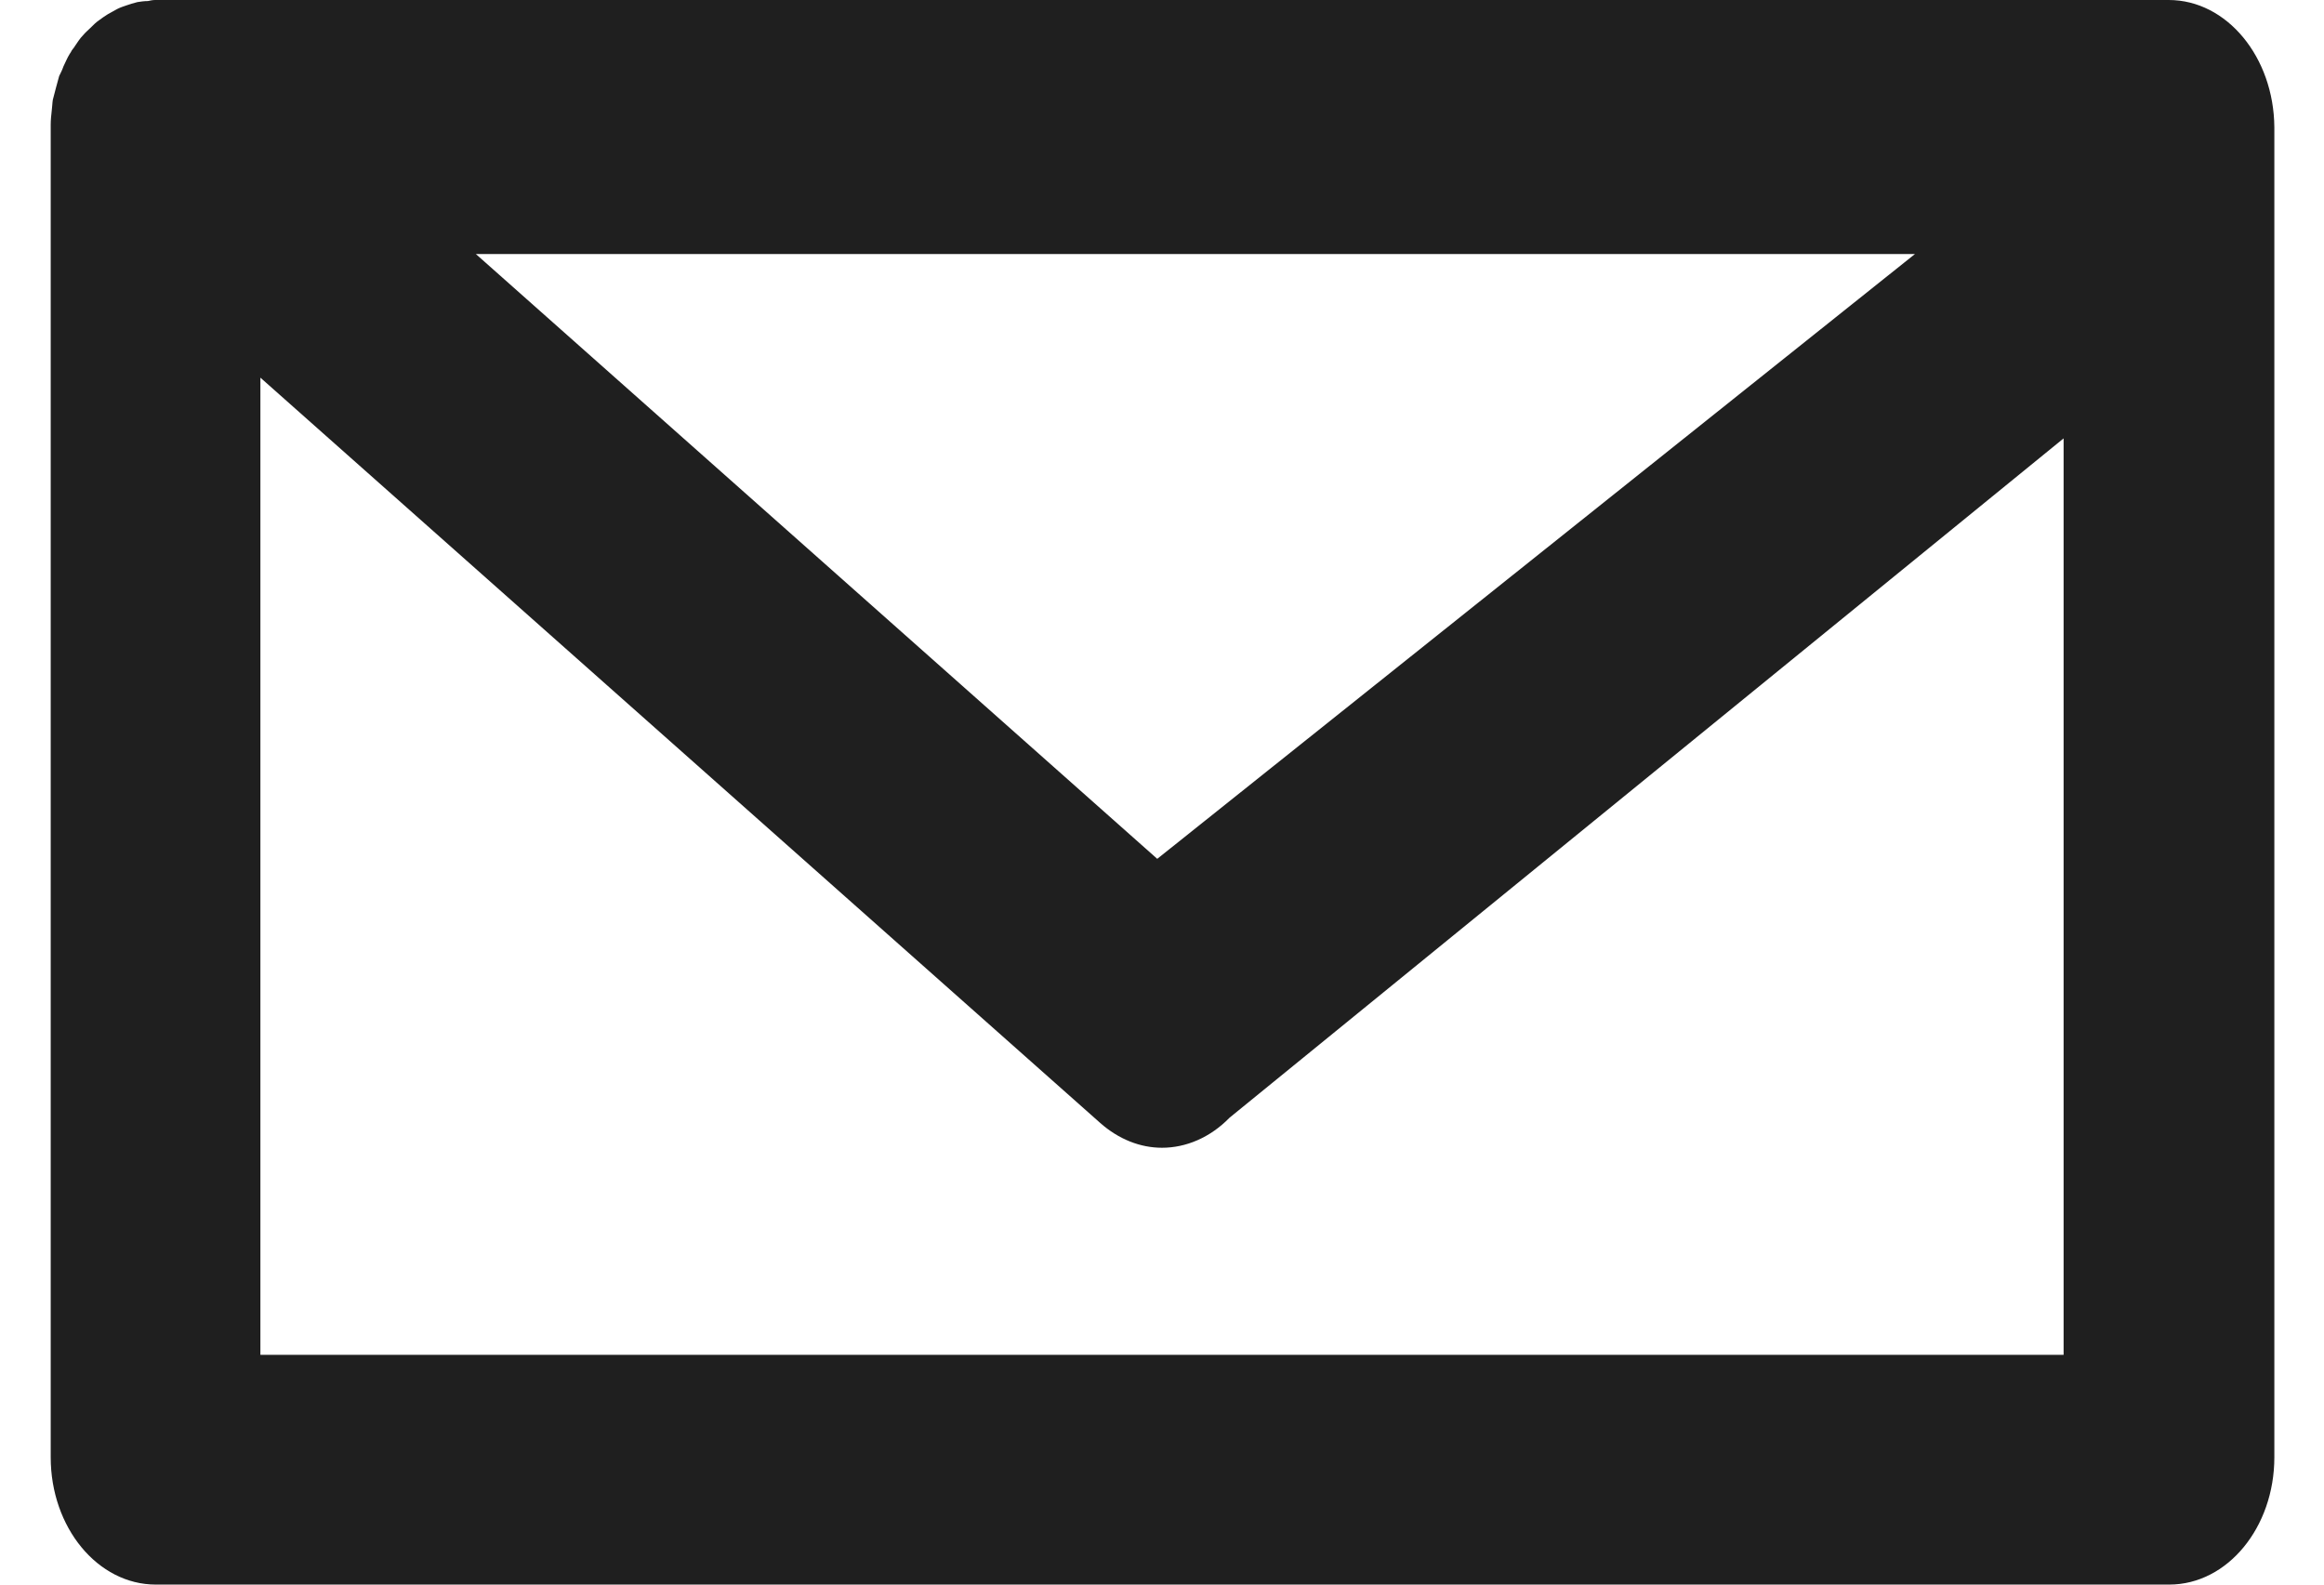 <?xml version="1.0" encoding="UTF-8"?> <!-- Generator: Adobe Illustrator 25.2.1, SVG Export Plug-In . SVG Version: 6.00 Build 0) --> <svg xmlns="http://www.w3.org/2000/svg" xmlns:xlink="http://www.w3.org/1999/xlink" version="1.1" id="Camada_1" x="0px" y="0px" viewBox="0 0 44 30" style="enable-background:new 0 0 44 30;" xml:space="preserve"> <g> <path style="fill:#1F1F1F;" d="M41.06,0H2.94C2.89,0,2.84,0.01,2.8,0.02c-0.07,0-0.14,0.01-0.2,0.02C2.52,0.06,2.46,0.08,2.4,0.1 C2.34,0.12,2.28,0.14,2.22,0.17C2.16,0.2,2.1,0.24,2.04,0.27C1.98,0.31,1.93,0.34,1.88,0.38C1.82,0.42,1.77,0.47,1.71,0.53 C1.67,0.57,1.62,0.61,1.57,0.67c-0.06,0.06-0.1,0.13-0.15,0.2C1.4,0.91,1.36,0.94,1.34,0.99C1.33,1,1.33,1.01,1.32,1.02 C1.27,1.1,1.24,1.18,1.2,1.26C1.18,1.32,1.15,1.38,1.12,1.44C1.1,1.51,1.08,1.59,1.06,1.66C1.04,1.74,1.02,1.81,1,1.89 c-0.01,0.06-0.01,0.13-0.02,0.2C0.97,2.18,0.96,2.27,0.96,2.36c0,0.01,0,0.03,0,0.04v25.19c0,1.33,0.89,2.41,1.99,2.41h38.12 c1.1,0,1.99-1.08,1.99-2.41V2.41C43.05,1.08,42.16,0,41.06,0z M39.07,25.65H4.93V7.15l15.9,14.11c0.35,0.31,0.76,0.47,1.17,0.47 c0.45,0,0.91-0.19,1.28-0.57l16.6-13.52c0.84-0.86,0.94-2.37,0.24-3.39c-0.71-1.02-1.96-1.14-2.8-0.29L21.91,16.26L9.01,4.81h30.06 V25.65z"></path> </g> </svg> 